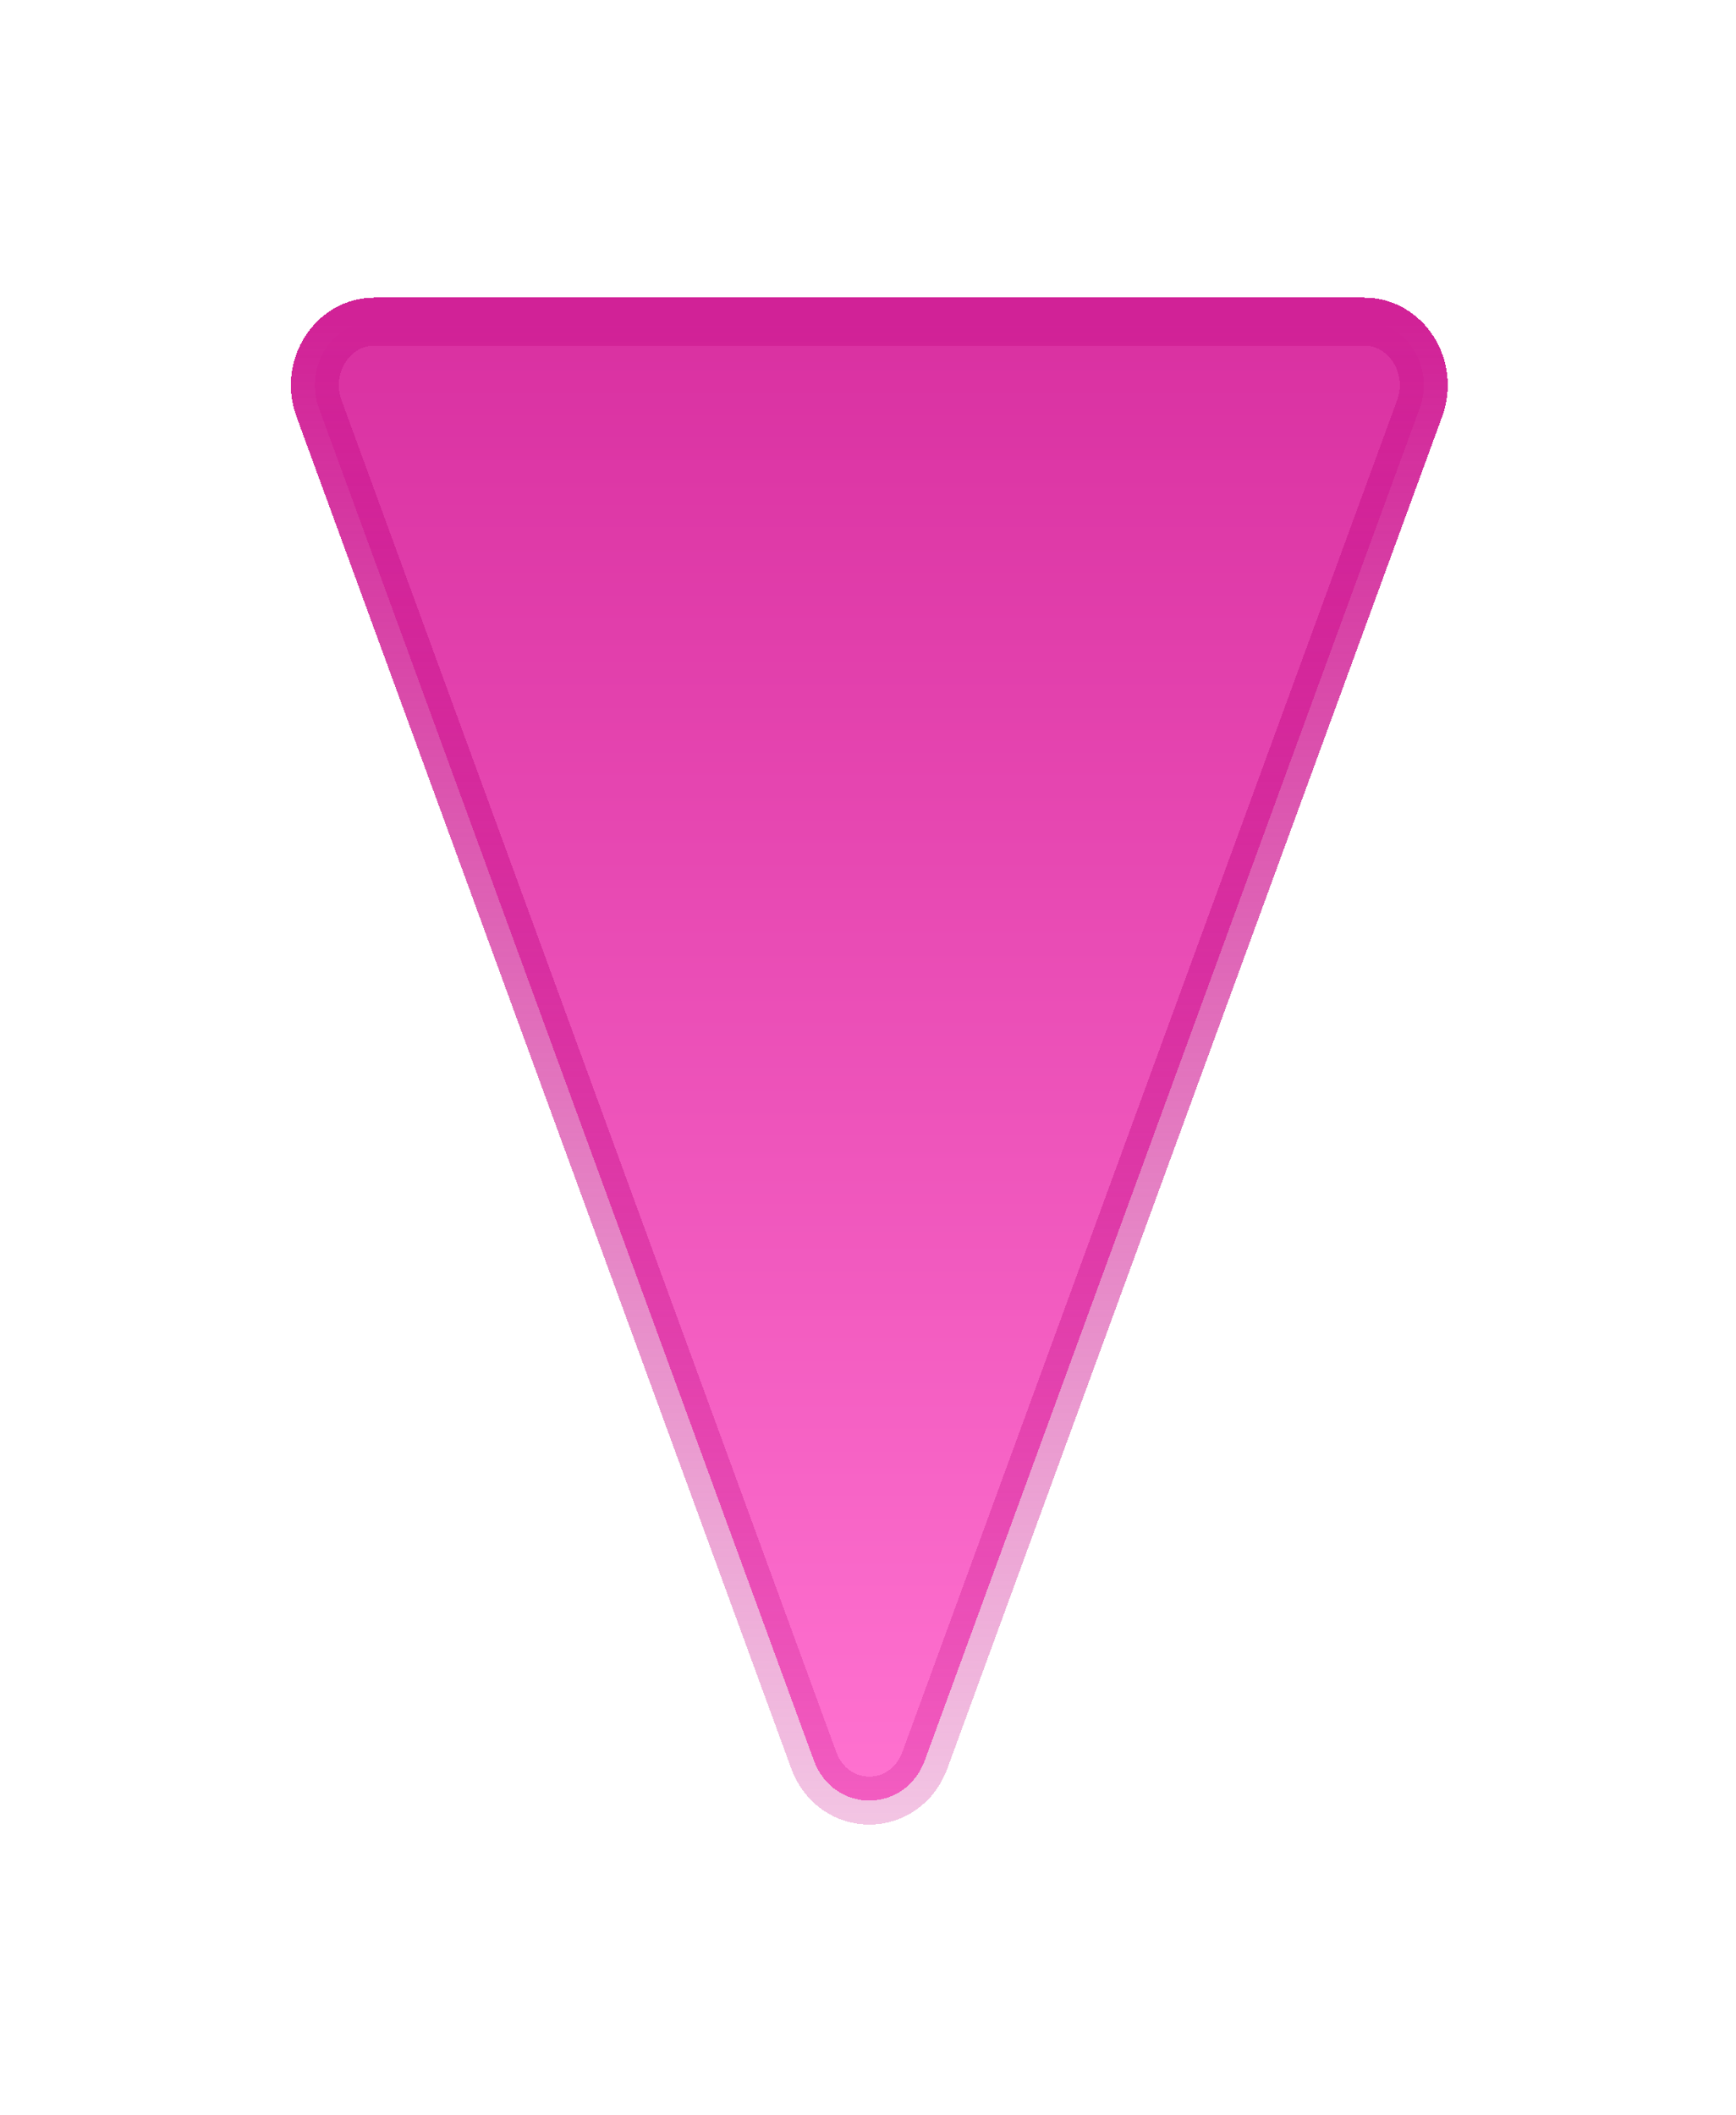 <svg xmlns="http://www.w3.org/2000/svg" width="165" height="201" viewBox="0 0 165 201" fill="none">
    <g filter="url(#filter0_d_2064_440)">
        <path d="M87.911 162.687C86.033 167.819 79.217 167.819 77.338 162.687L30.317 34.242C28.866 30.278 31.61 26 35.604 26L129.646 26C133.64 26 136.384 30.278 134.933 34.242L87.911 162.687Z" fill="url(#paint0_linear_2064_440)" shape-rendering="crispEdges"/>
        <path d="M87.911 162.687C86.033 167.819 79.217 167.819 77.338 162.687L30.317 34.242C28.866 30.278 31.61 26 35.604 26L129.646 26C133.64 26 136.384 30.278 134.933 34.242L87.911 162.687Z" stroke="url(#paint1_linear_2064_440)" stroke-width="4.557" shape-rendering="crispEdges"/>
    </g>
    <defs>
        <filter id="filter0_d_2064_440" x="0.314" y="0.939" width="164.622" height="199.772" filterUnits="userSpaceOnUse" color-interpolation-filters="sRGB">
            <feFlood flood-opacity="0" result="BackgroundImageFix"/>
            <feColorMatrix in="SourceAlpha" type="matrix" values="0 0 0 0 0 0 0 0 0 0 0 0 0 0 0 0 0 0 127 0" result="hardAlpha"/>
            <feOffset dy="4.557"/>
            <feGaussianBlur stdDeviation="13.67"/>
            <feComposite in2="hardAlpha" operator="out"/>
            <feColorMatrix type="matrix" values="0 0 0 0 0 0 0 0 0 0 0 0 0 0 0 0 0 0 0.32 0"/>
            <feBlend mode="normal" in2="BackgroundImageFix" result="effect1_dropShadow_2064_440"/>
            <feBlend mode="normal" in="SourceGraphic" in2="effect1_dropShadow_2064_440" result="shape"/>
        </filter>
        <linearGradient id="paint0_linear_2064_440" x1="82.625" y1="-4.742" x2="82.625" y2="166.536" gradientUnits="userSpaceOnUse">
            <stop stop-color="#D12297"/>
            <stop offset="1" stop-color="#FF72D0"/>
        </linearGradient>
        <linearGradient id="paint1_linear_2064_440" x1="82.625" y1="26" x2="82.625" y2="219.744" gradientUnits="userSpaceOnUse">
            <stop stop-color="#D12297"/>
            <stop offset="1" stop-color="#D12297" stop-opacity="0"/>
        </linearGradient>
    </defs>
</svg>